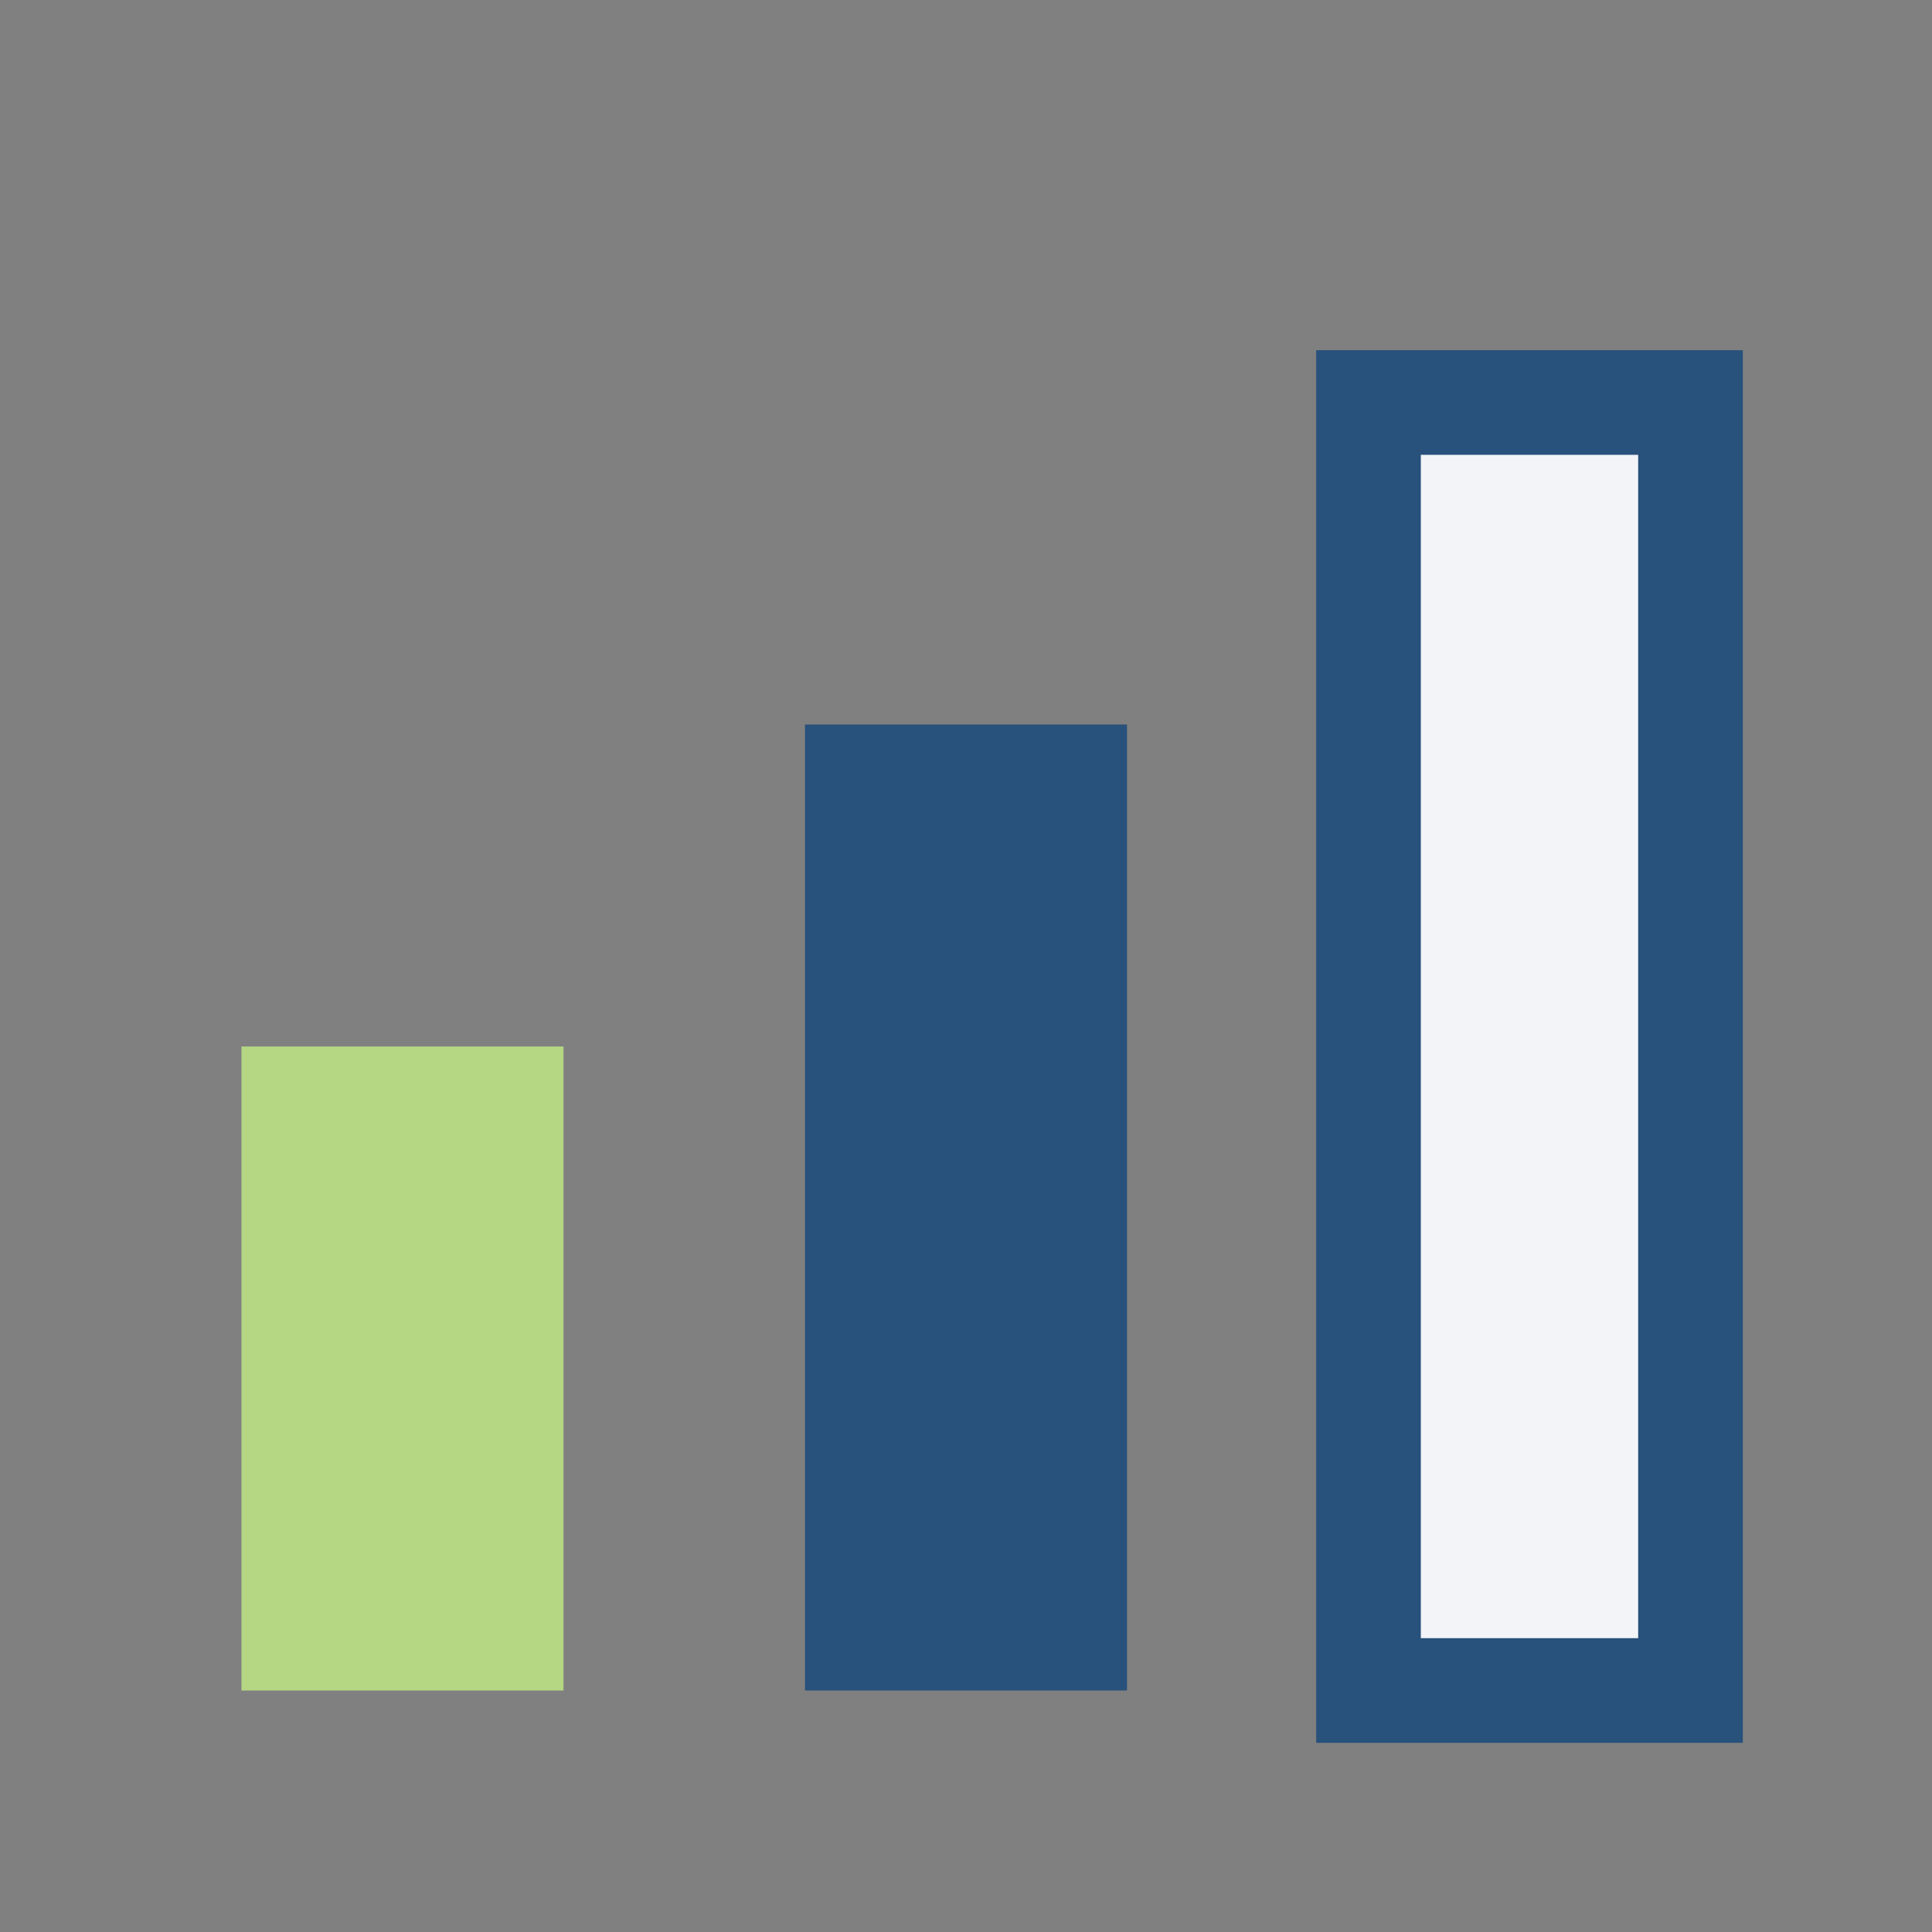 <?xml version="1.0" encoding="UTF-8"?>
<svg xmlns="http://www.w3.org/2000/svg" width="24" height="24" viewBox="0 0 24 24"><rect x="0" y="0" width="24" height="24" fill="#808080" stroke="none"/><rect x="3" y="13" width="4" height="8" fill="#B5D783"/><rect x="10" y="9" width="4" height="12" fill="#28517B"/><rect x="17" y="5" width="4" height="16" fill="#F2F4F8" stroke="#28517B" stroke-width="1.3"/></svg>